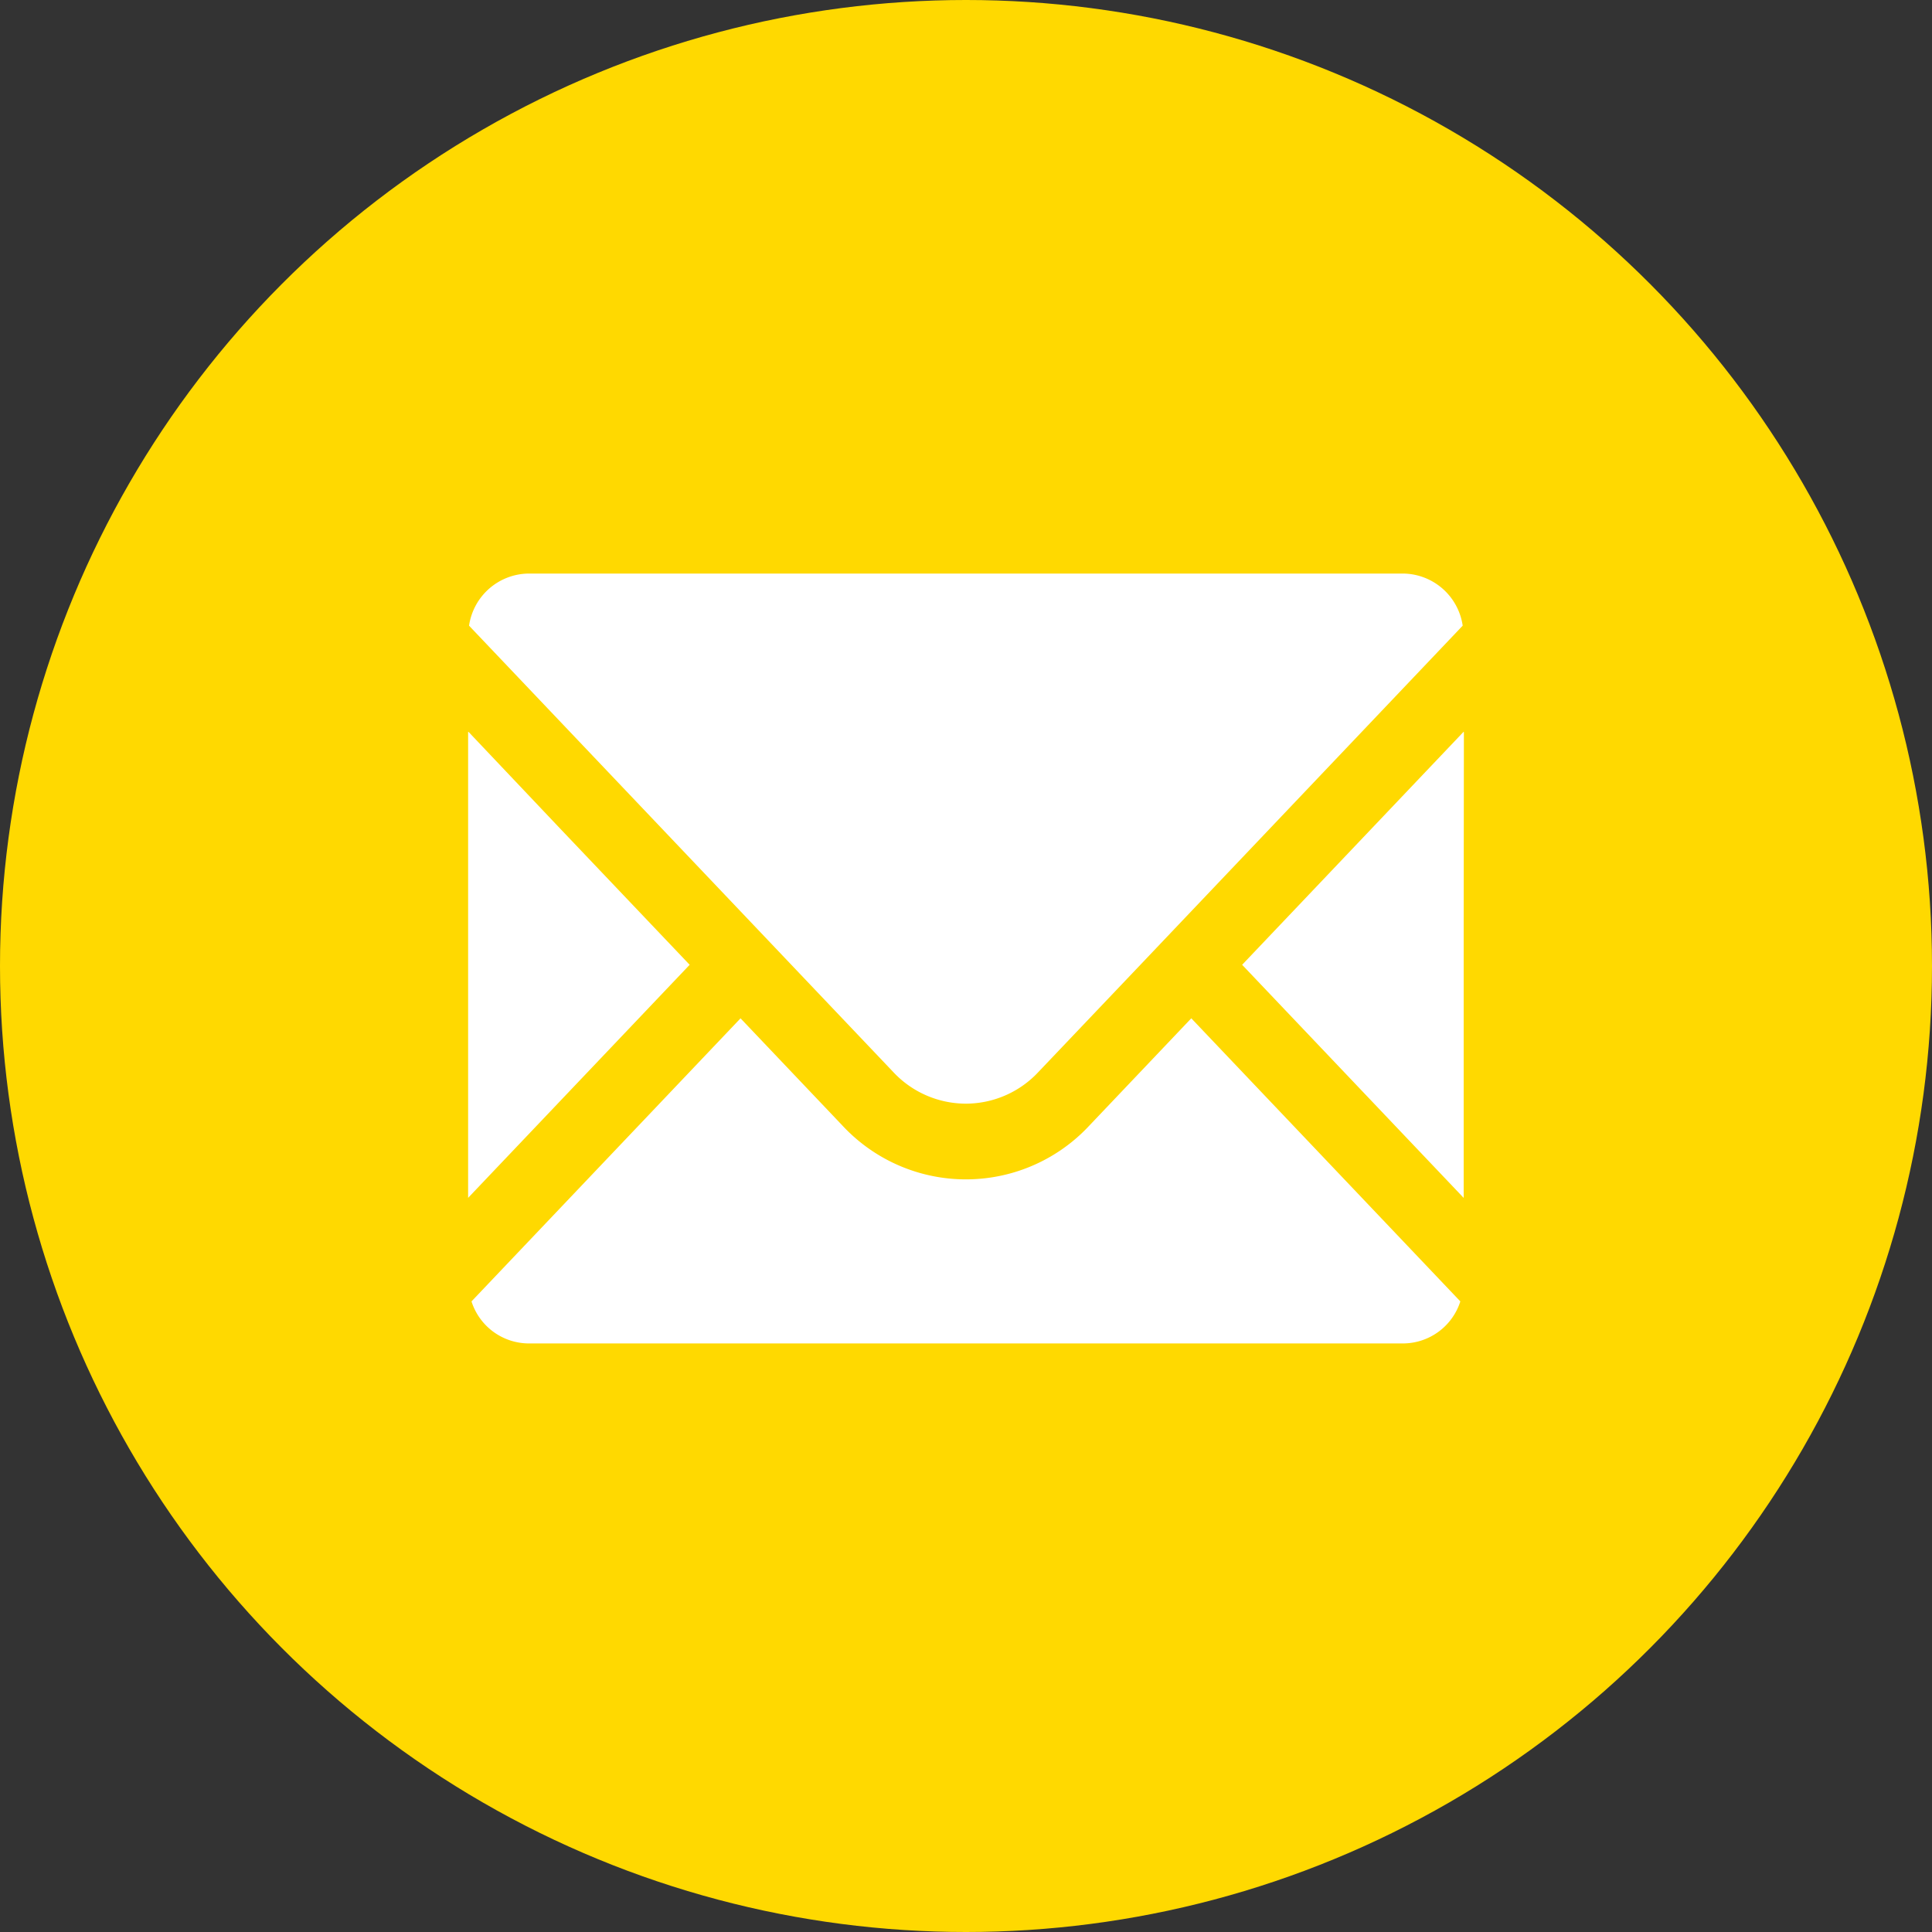 <svg id="company_ttl_icon.svg" xmlns="http://www.w3.org/2000/svg" width="128" height="128" viewBox="0 0 128 128">
  <rect x="0" y="0" width="128" height="128" fill="#333333" stroke="none"/>
  <defs>
    <style>
      .cls-1 {
        fill: #ffd900;
      }

      .cls-2 {
        fill: #fff;
        fill-rule: evenodd;
      }
    </style>
  </defs>
  <circle id="楕円形_1" data-name="楕円形 1" class="cls-1" cx="64" cy="64" r="64"/>
  <path id="company_ttl_icon" class="cls-2" d="M288.992,457.12a6.578,6.578,0,0,0,4.807-2.1l6.755-7.1,21.353-22.468A4.033,4.033,0,0,0,318,422H259.986a4.033,4.033,0,0,0-3.91,3.453l28.1,29.567A6.594,6.594,0,0,0,288.992,457.12Zm-18.3-9.2-8.594-9.038-6.063-6.4v0.021l-0.021-.021v30.879Zm33.248,3.561h0l-0.015-.015-6.747,7.1a11.168,11.168,0,0,1-16.37,0l-6.731-7.084h0l-0.015-.015-17.824,18.754a4,4,0,0,0,3.75,2.785H318a4,4,0,0,0,3.751-2.785l-17.809-18.739h0Zm18.047-18.99-0.014.017v-0.031l-14.678,15.443,14.678,15.444V445.283Z" transform="translate(-225 -384)"/>
</svg>
